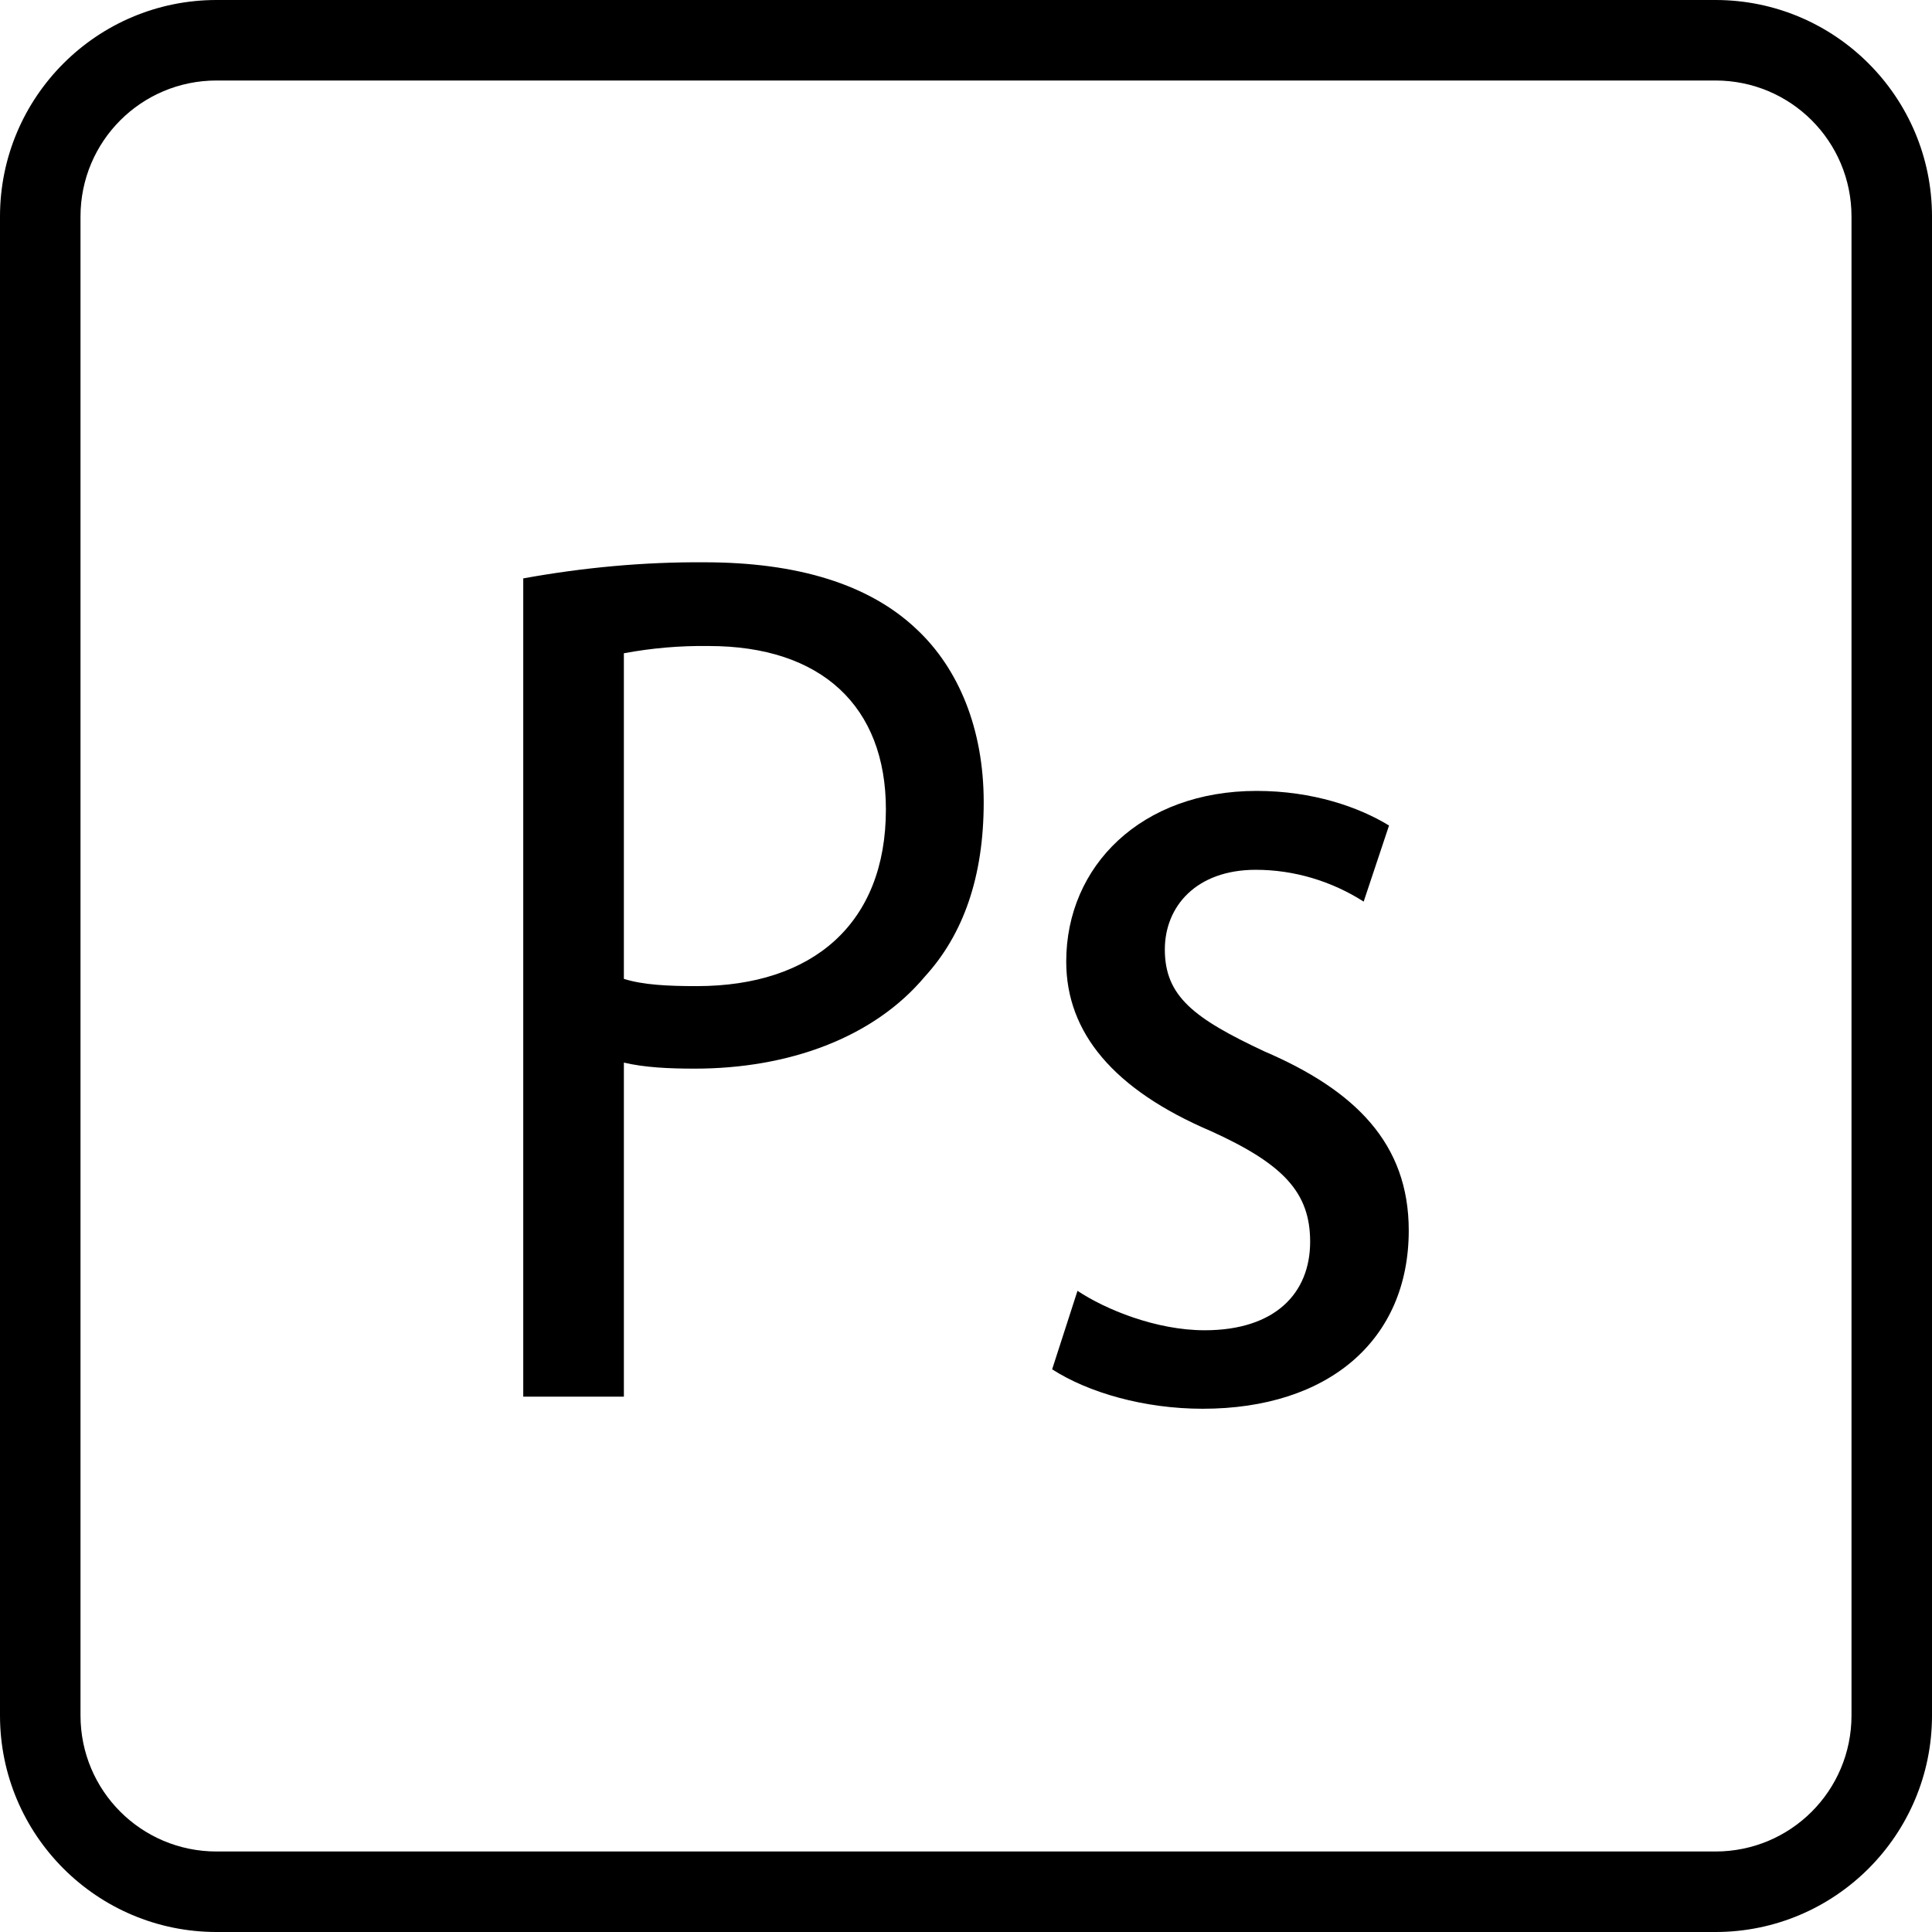 <?xml version="1.0" encoding="iso-8859-1"?>
<!-- Generator: Adobe Illustrator 19.0.0, SVG Export Plug-In . SVG Version: 6.00 Build 0)  -->
<svg version="1.1" id="Layer_1" xmlns="http://www.w3.org/2000/svg" xmlns:xlink="http://www.w3.org/1999/xlink" x="0px" y="0px"
	 viewBox="0 0 512 512" style="enable-background:new 0 0 512 512;" xml:space="preserve">
<g>
	<g>
		<g>
			<path d="M454.613,0H57.387C25.707,0,0,25.707,0,57.387v397.227C0,486.293,25.707,512,57.387,512h397.227
				c31.68,0,57.387-25.707,57.387-57.387V57.387C512,25.707,486.293,0,454.613,0z M490.667,454.613
				c0,19.947-16.107,36.053-36.053,36.053H57.387c-19.947,0-36.053-16.107-36.053-36.053V57.387
				c0-19.947,16.107-36.053,36.053-36.053h397.227c19.947,0,36.053,16.107,36.053,36.053V454.613z"/>
			<path d="M242.88,166.72c-12.48-11.84-31.467-17.707-56.213-17.707c-16.107-0.107-32.107,1.387-48,4.267v216.853h26.667V281.6
				c5.44,1.28,11.733,1.6,18.773,1.6c24.747,0,47.36-8.107,61.013-24.427c10.133-11.093,15.573-26.347,15.573-46.187
				C260.693,193.067,253.973,177.067,242.88,166.72z M184.64,261.333c-7.68,0-14.187-0.32-19.307-1.92V173.12
				c7.467-1.387,14.933-2.027,22.507-1.92c29.867,0,46.933,16,46.933,43.307C234.773,244.693,215.467,261.333,184.64,261.333z"/>
			<path d="M335.04,278.613c-18.667-8.747-26.347-14.613-26.347-26.987c0-11.413,8.32-21.12,24.107-21.12
				c10.133,0,20.053,2.987,28.587,8.427l6.72-20.16c-8-4.907-20.267-9.173-35.093-9.173c-30.507,0-50.453,19.84-50.453,45.227
				c0,18.88,12.587,33.92,38.293,44.907c19.307,8.747,26.347,16.32,26.347,29.333c0,13.653-9.28,23.467-27.947,23.467
				c-12.907,0-26.347-5.547-33.707-10.453l-6.72,20.8c9.6,6.187,24.427,10.453,39.893,10.453c33.387,0,54.613-18.24,54.613-47.253
				C373.333,303.04,359.147,288.96,335.04,278.613z"/>
		</g>
	</g>
</g>
<g>
</g>
<g>
</g>
<g>
</g>
<g>
</g>
<g>
</g>
<g>
</g>
<g>
</g>
<g>
</g>
<g>
</g>
<g>
</g>
<g>
</g>
<g>
</g>
<g>
</g>
<g>
</g>
<g>
</g>
</svg>
